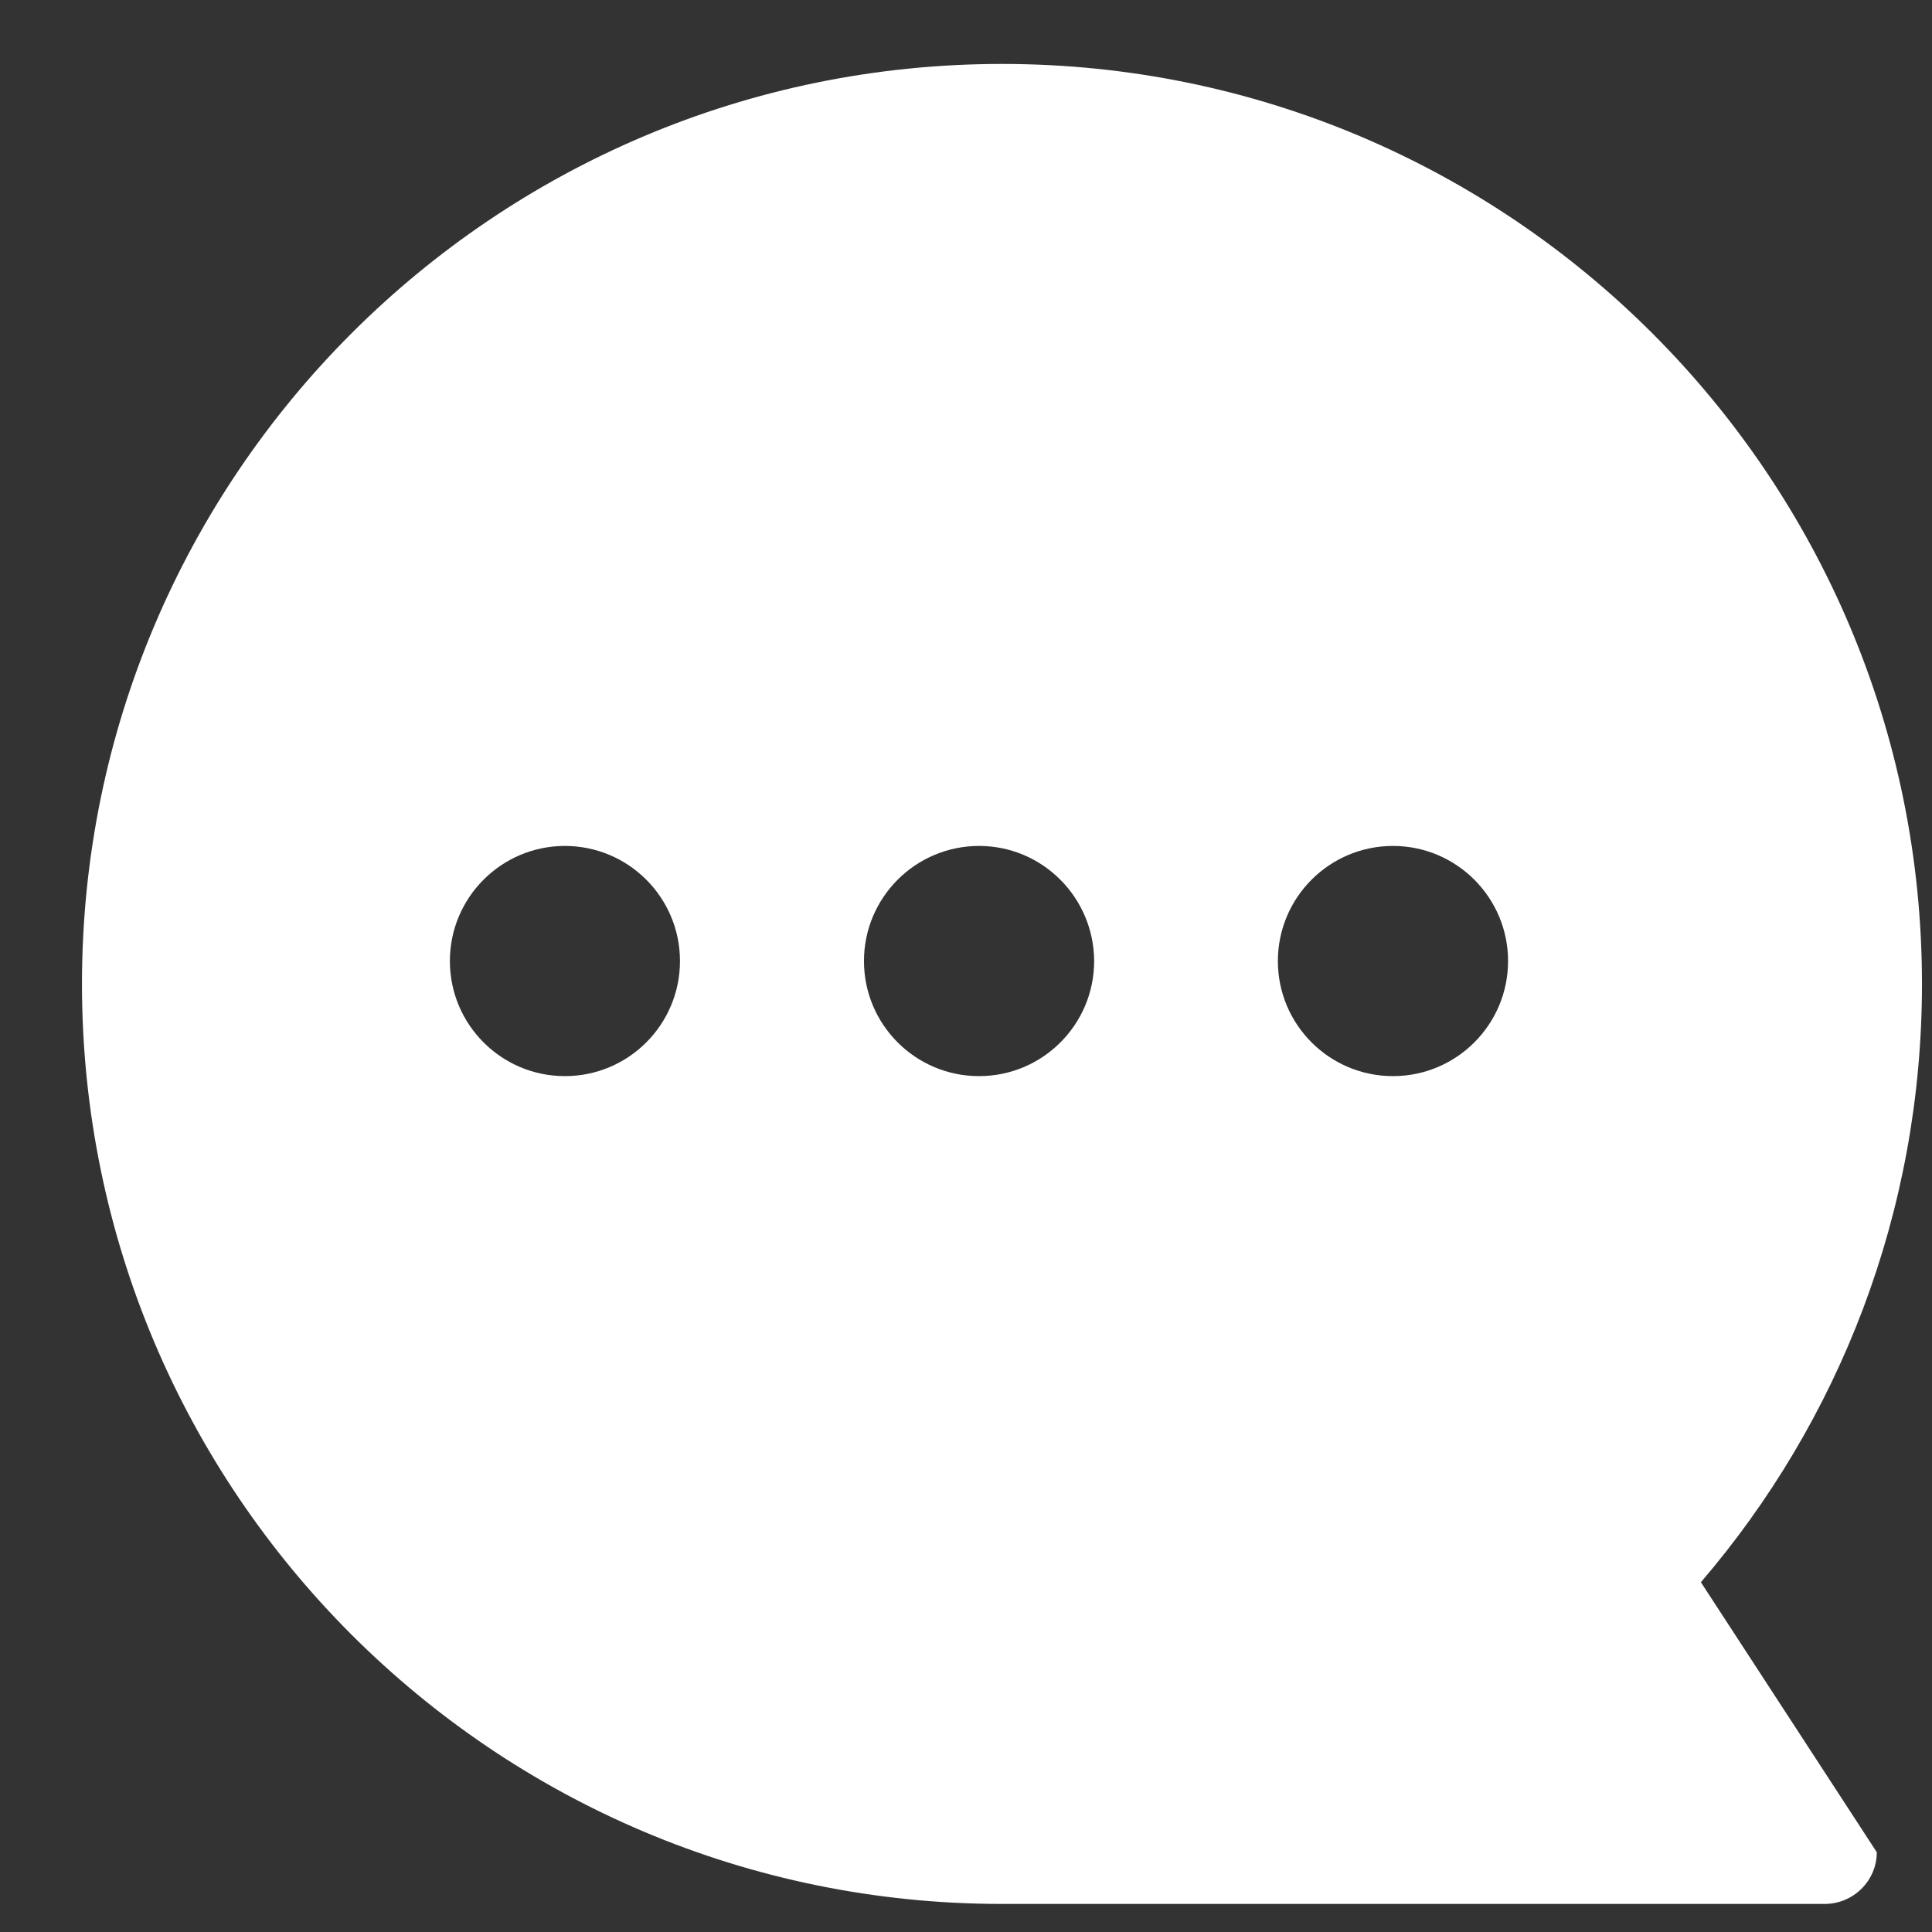 <svg width="21" height="21" viewBox="0 0 21 21" fill="none" xmlns="http://www.w3.org/2000/svg">
<rect x="0" y="0" width="21" height="21" fill="#333333" stroke="none"/>
<path fill-rule="evenodd" clip-rule="evenodd" d="M10.891 0.695C16.414 0.695 20.891 5.174 20.891 10.695C20.891 13.179 19.987 15.45 18.488 17.198L20.4 20.133C20.4 20.442 20.146 20.695 19.833 20.695H10.891C5.367 20.695 0.891 16.219 0.891 10.695C0.891 5.174 5.367 0.695 10.891 0.695ZM13.89 10.446C13.89 9.756 14.45 9.195 15.141 9.195C15.831 9.195 16.392 9.756 16.392 10.446C16.392 11.137 15.831 11.697 15.141 11.697C14.45 11.697 13.89 11.137 13.89 10.446ZM4.89 10.446C4.89 9.756 5.45 9.195 6.14 9.195C6.831 9.195 7.391 9.756 7.391 10.446C7.391 11.137 6.831 11.697 6.14 11.697C5.45 11.697 4.89 11.137 4.89 10.446ZM9.391 10.446C9.391 9.756 9.951 9.195 10.642 9.195C11.332 9.195 11.89 9.756 11.893 10.446C11.893 11.137 11.332 11.697 10.642 11.697C9.951 11.697 9.391 11.137 9.391 10.446Z" fill="white"/>
</svg>

